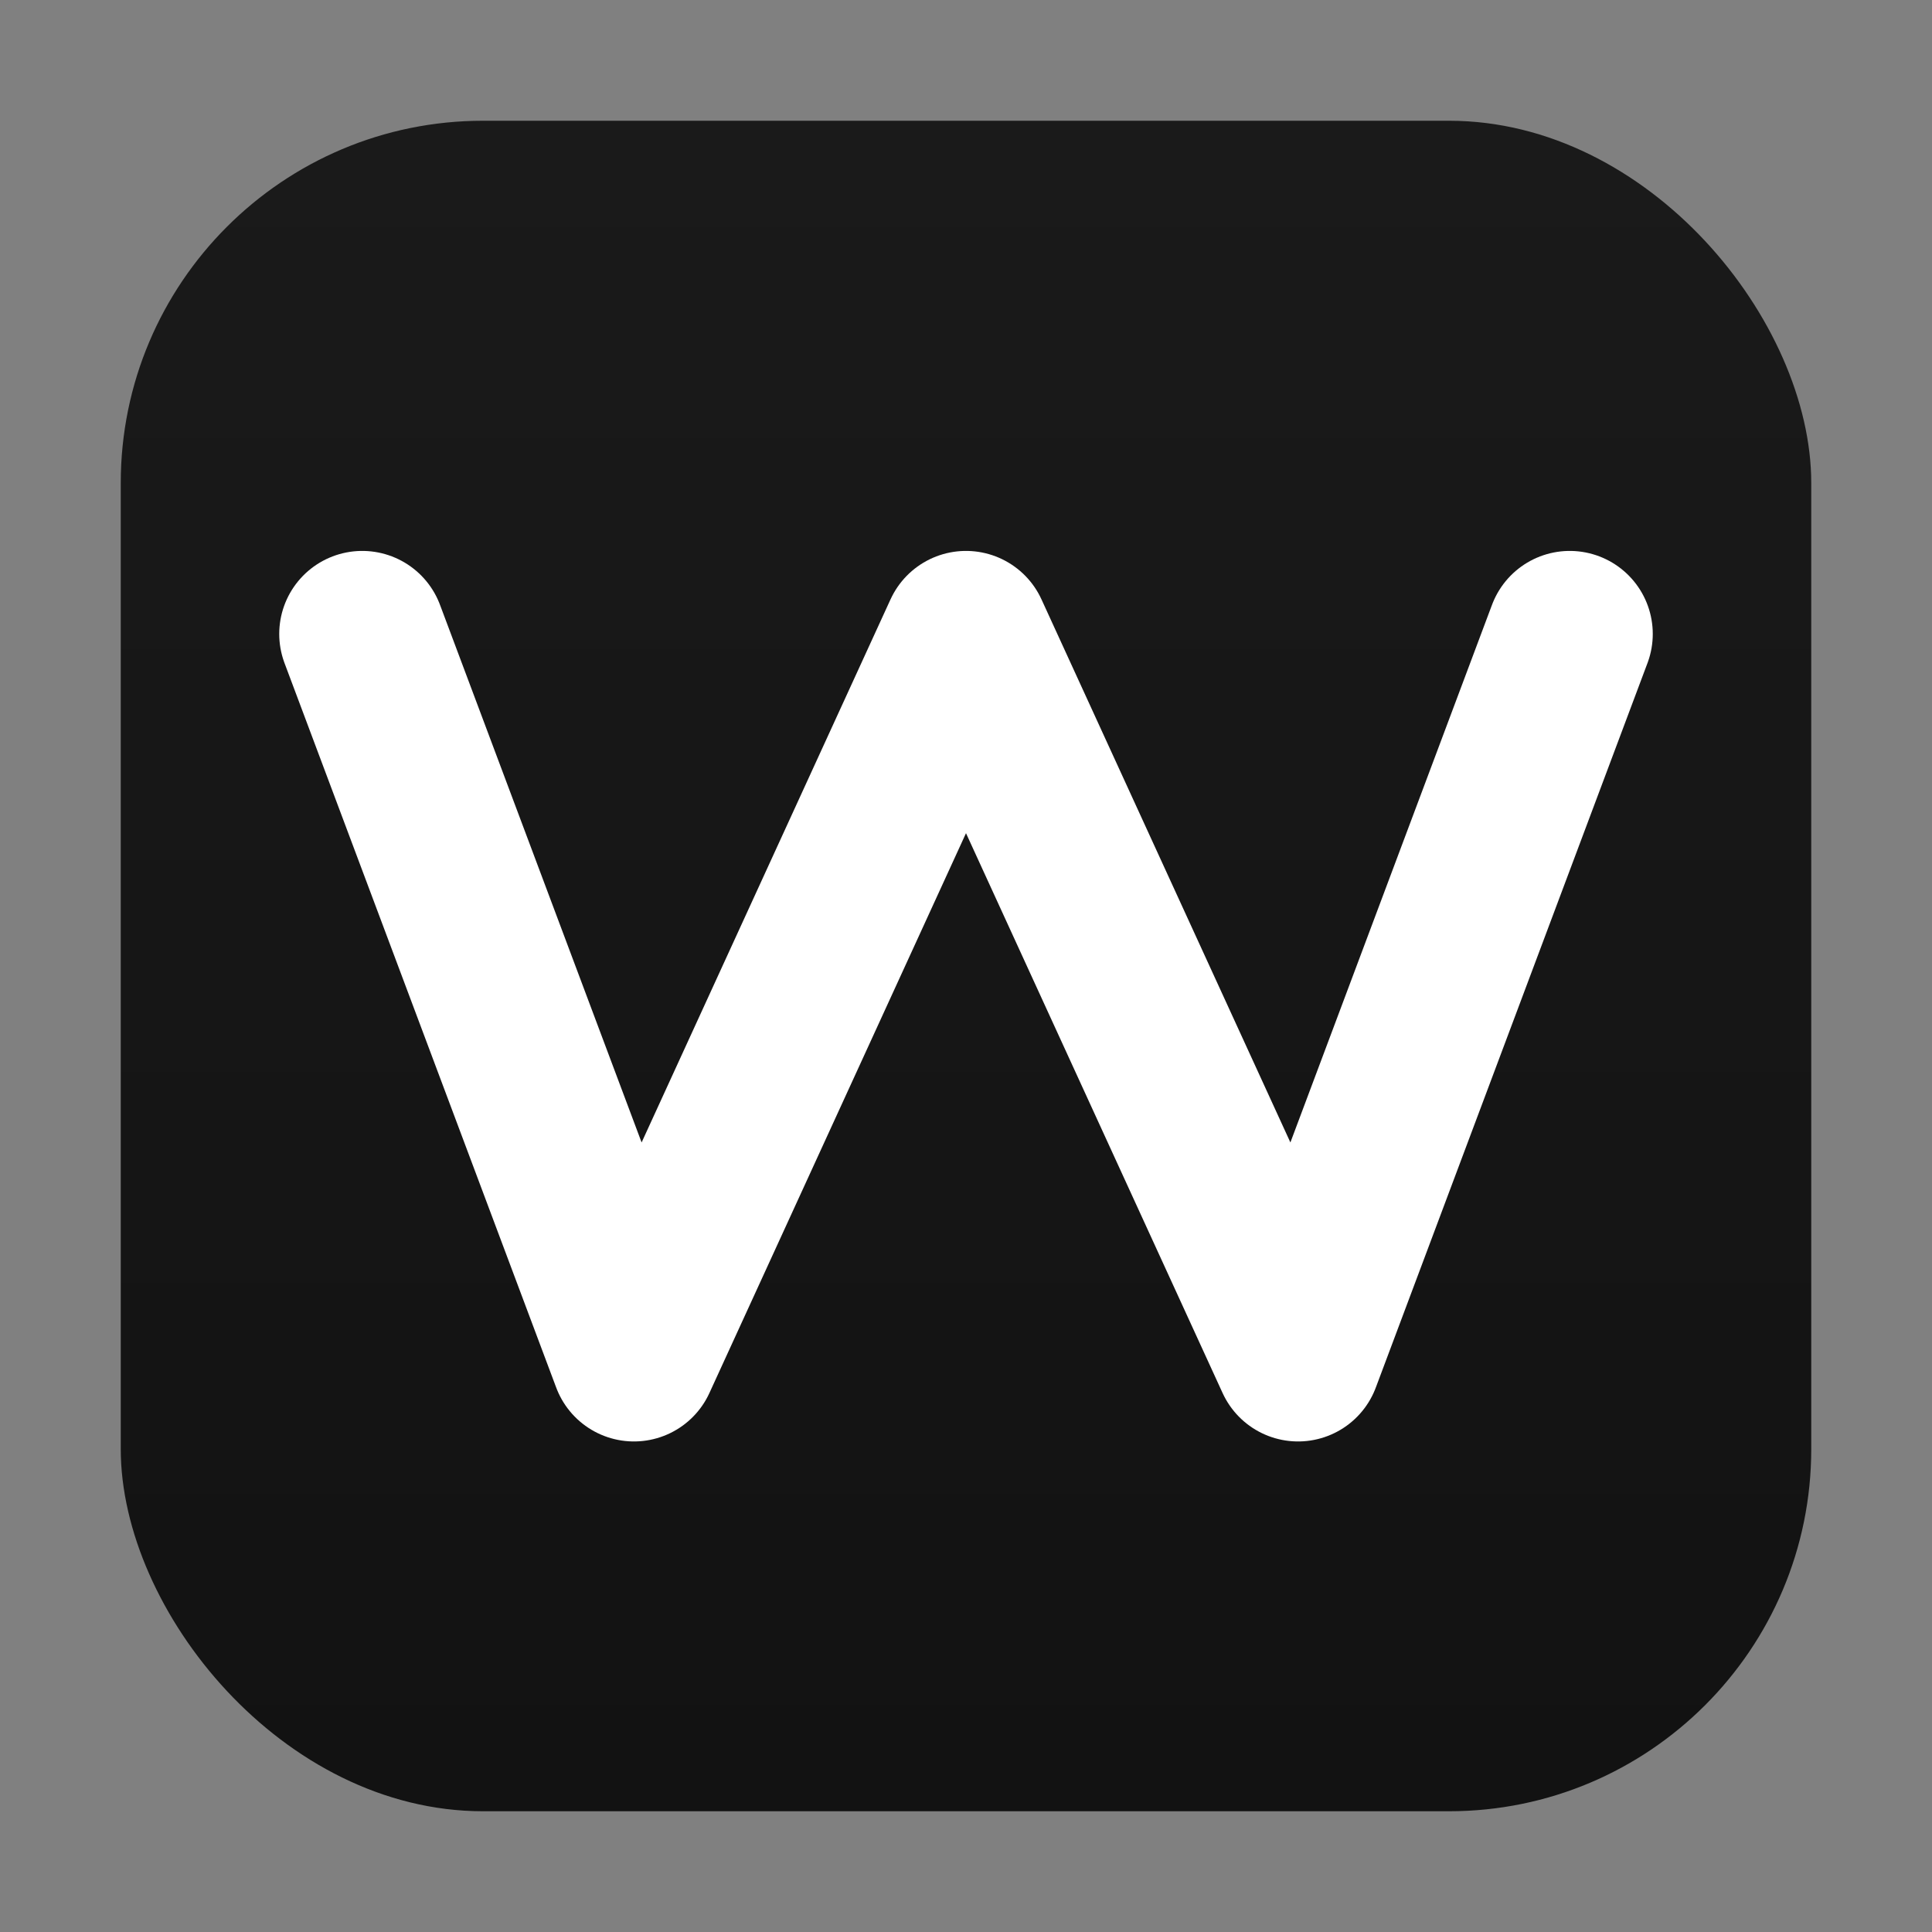 <?xml version="1.0" encoding="UTF-8"?>
<svg xmlns="http://www.w3.org/2000/svg" viewBox="0 0 512 512">
  <rect x="0" y="0" width="512" height="512" fill="#808080" stroke="none"/>
  <title>WALLER</title>
  <defs>
    <linearGradient id="bg" x1="0" x2="0" y1="0" y2="1">
      <stop offset="0%" stop-color="#1a1a1a"/>
      <stop offset="100%" stop-color="#121212"/>
    </linearGradient>
  </defs>
  <rect x="32" y="32" width="448" height="448" rx="96" fill="url(#bg)"/>
  <path d="M96 168 L168 360 L256 168 L344 360 L416 168" fill="none" stroke="#ffffff" stroke-width="44" stroke-linecap="round" stroke-linejoin="round"/>
</svg>

